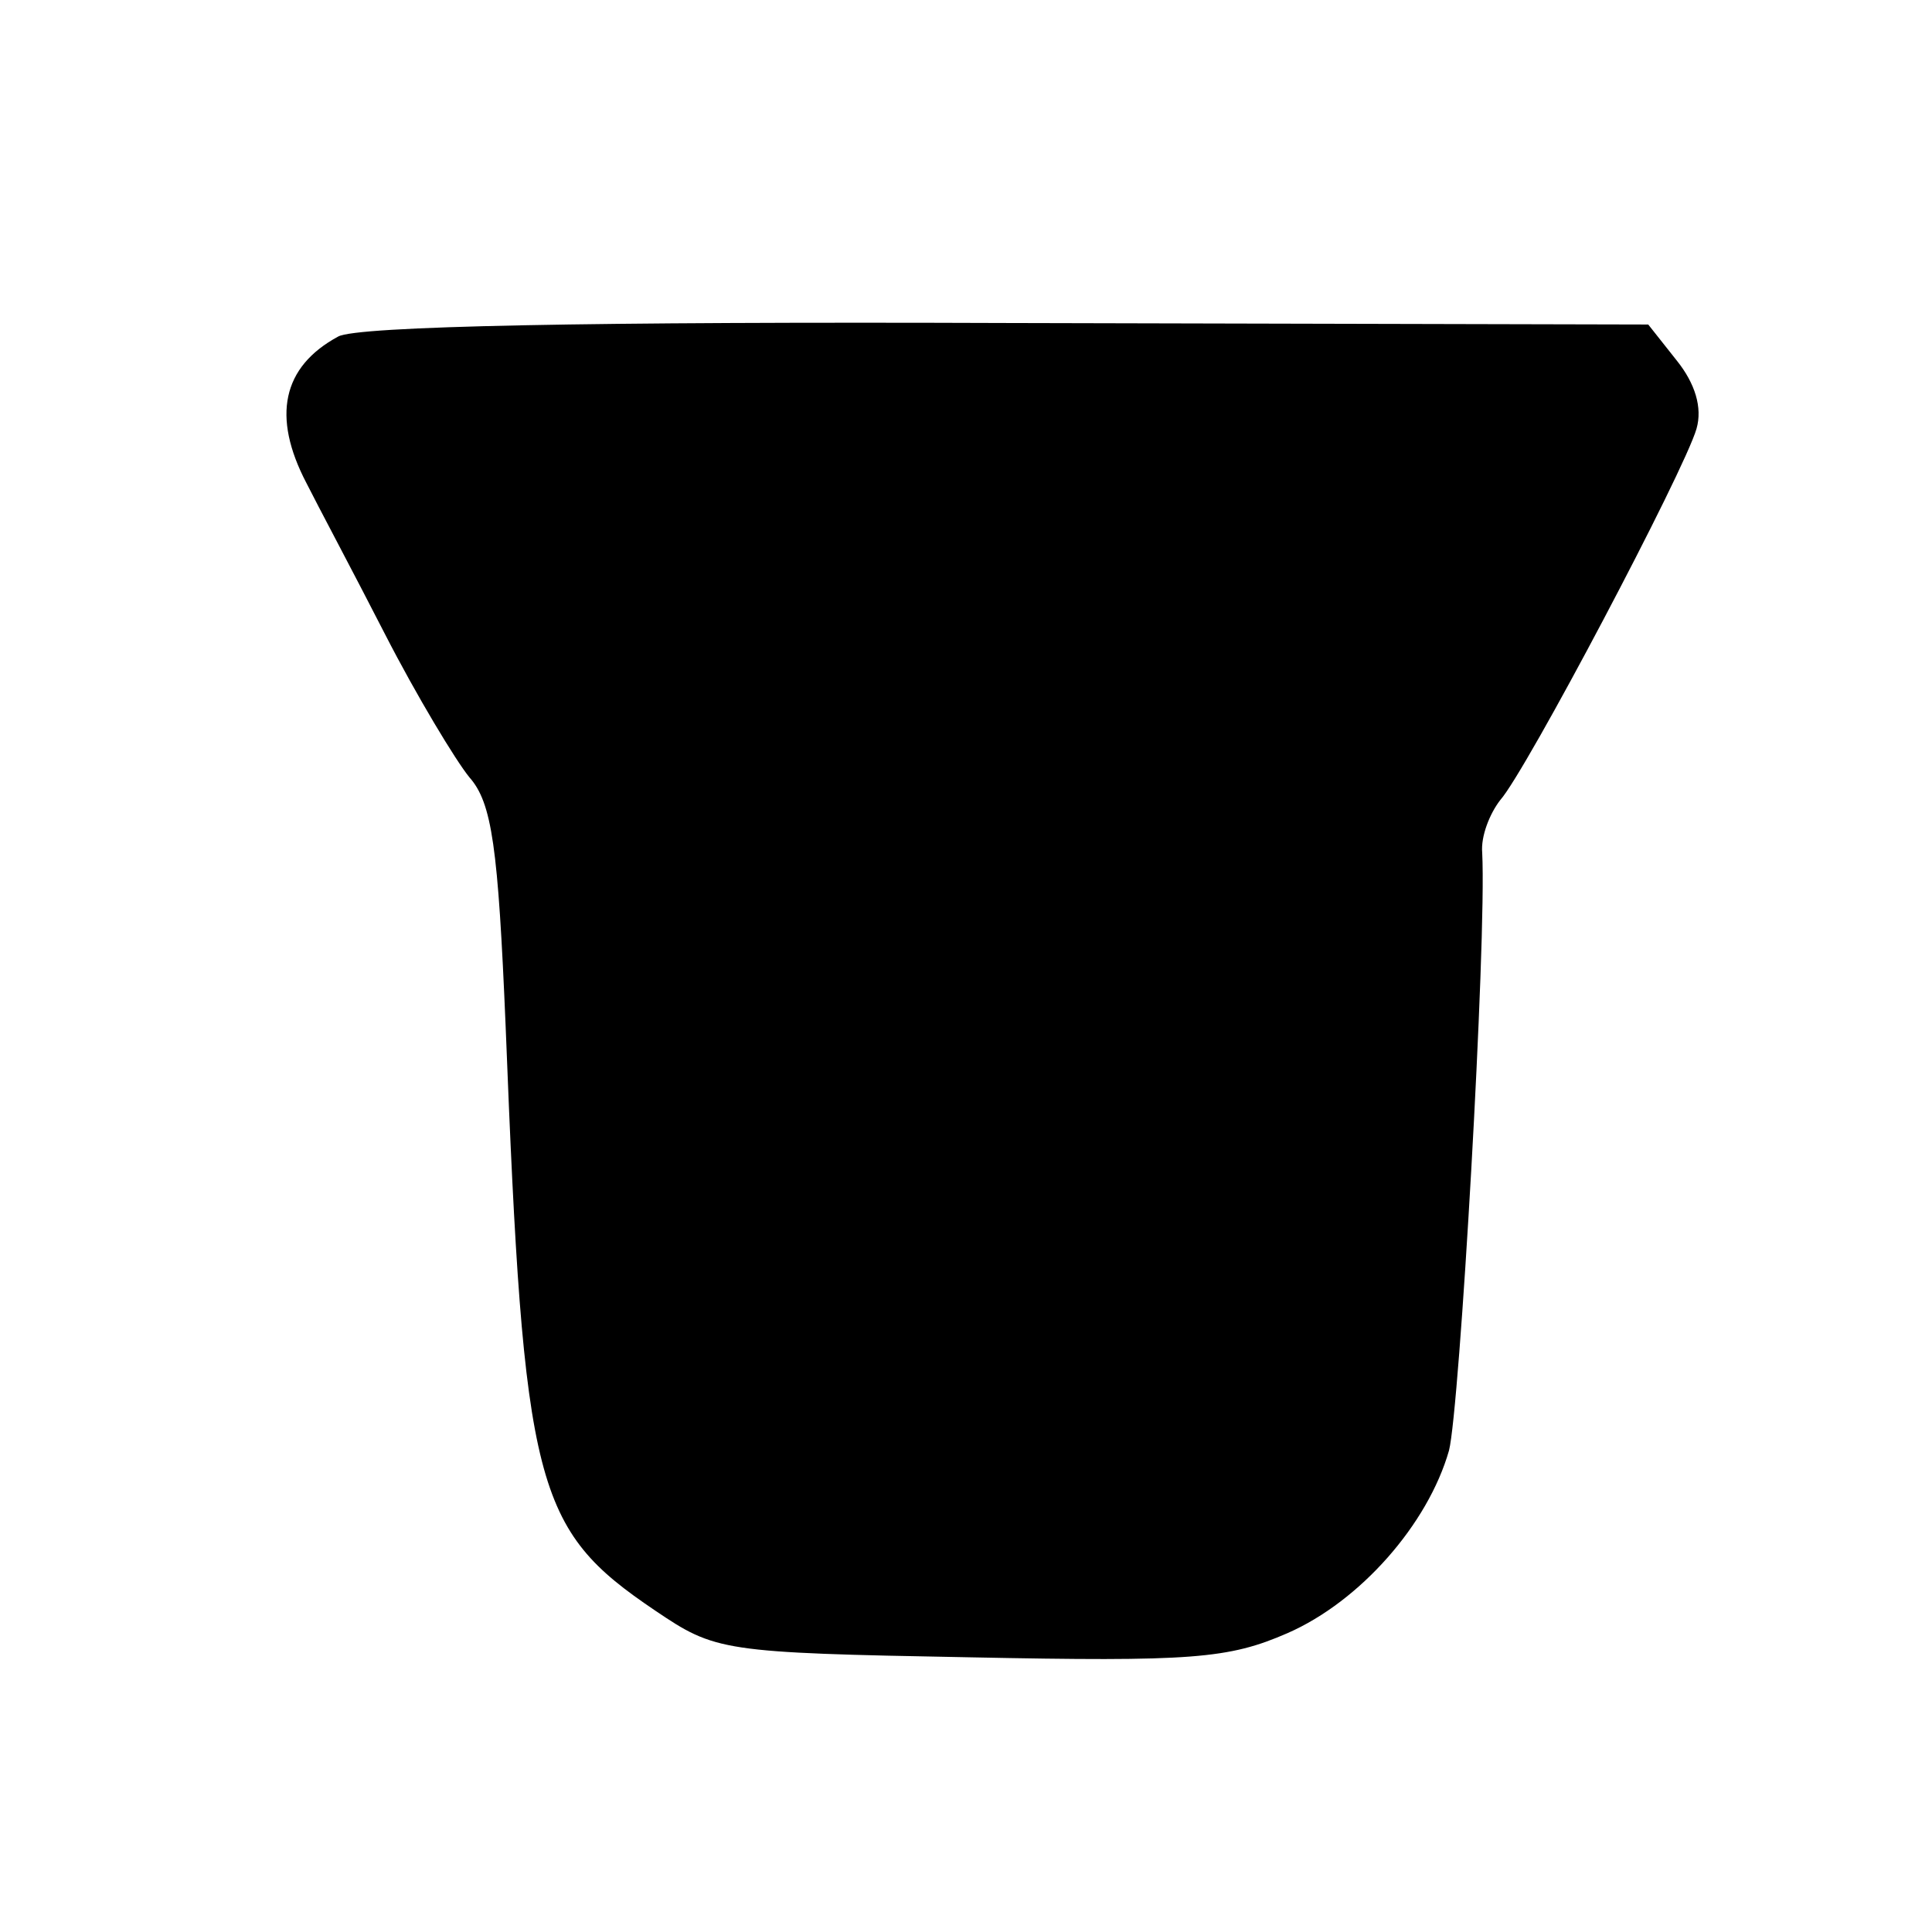 <?xml version="1.0" standalone="no"?>
<!DOCTYPE svg PUBLIC "-//W3C//DTD SVG 20010904//EN"
 "http://www.w3.org/TR/2001/REC-SVG-20010904/DTD/svg10.dtd">
<svg version="1.0" xmlns="http://www.w3.org/2000/svg"
 width="128pt" height="128pt" viewBox="0 0 128 128"
 preserveAspectRatio="xMidYMid meet">
<g transform="translate(0,128) scale(0.1,-0.1)"
fill="#000000" stroke="none">
<path d="M224 1057 c-37 -20 -44 -53 -21 -97 7 -14 31 -59 52 -100 21 -41 47
-84 56 -95 15 -17 19 -46 24 -165 12 -306 19 -333 99 -387 40 -27 44 -28 208
-31 148 -3 172 -1 211 16 48 21 93 72 107 121 7 27 25 337 22 396 -1 11 5 26
12 35 17 19 122 218 130 246 4 14 -1 30 -13 45 l-19 24 -425 1 c-275 1 -431
-2 -443 -9z"/>
</g>
</svg>
